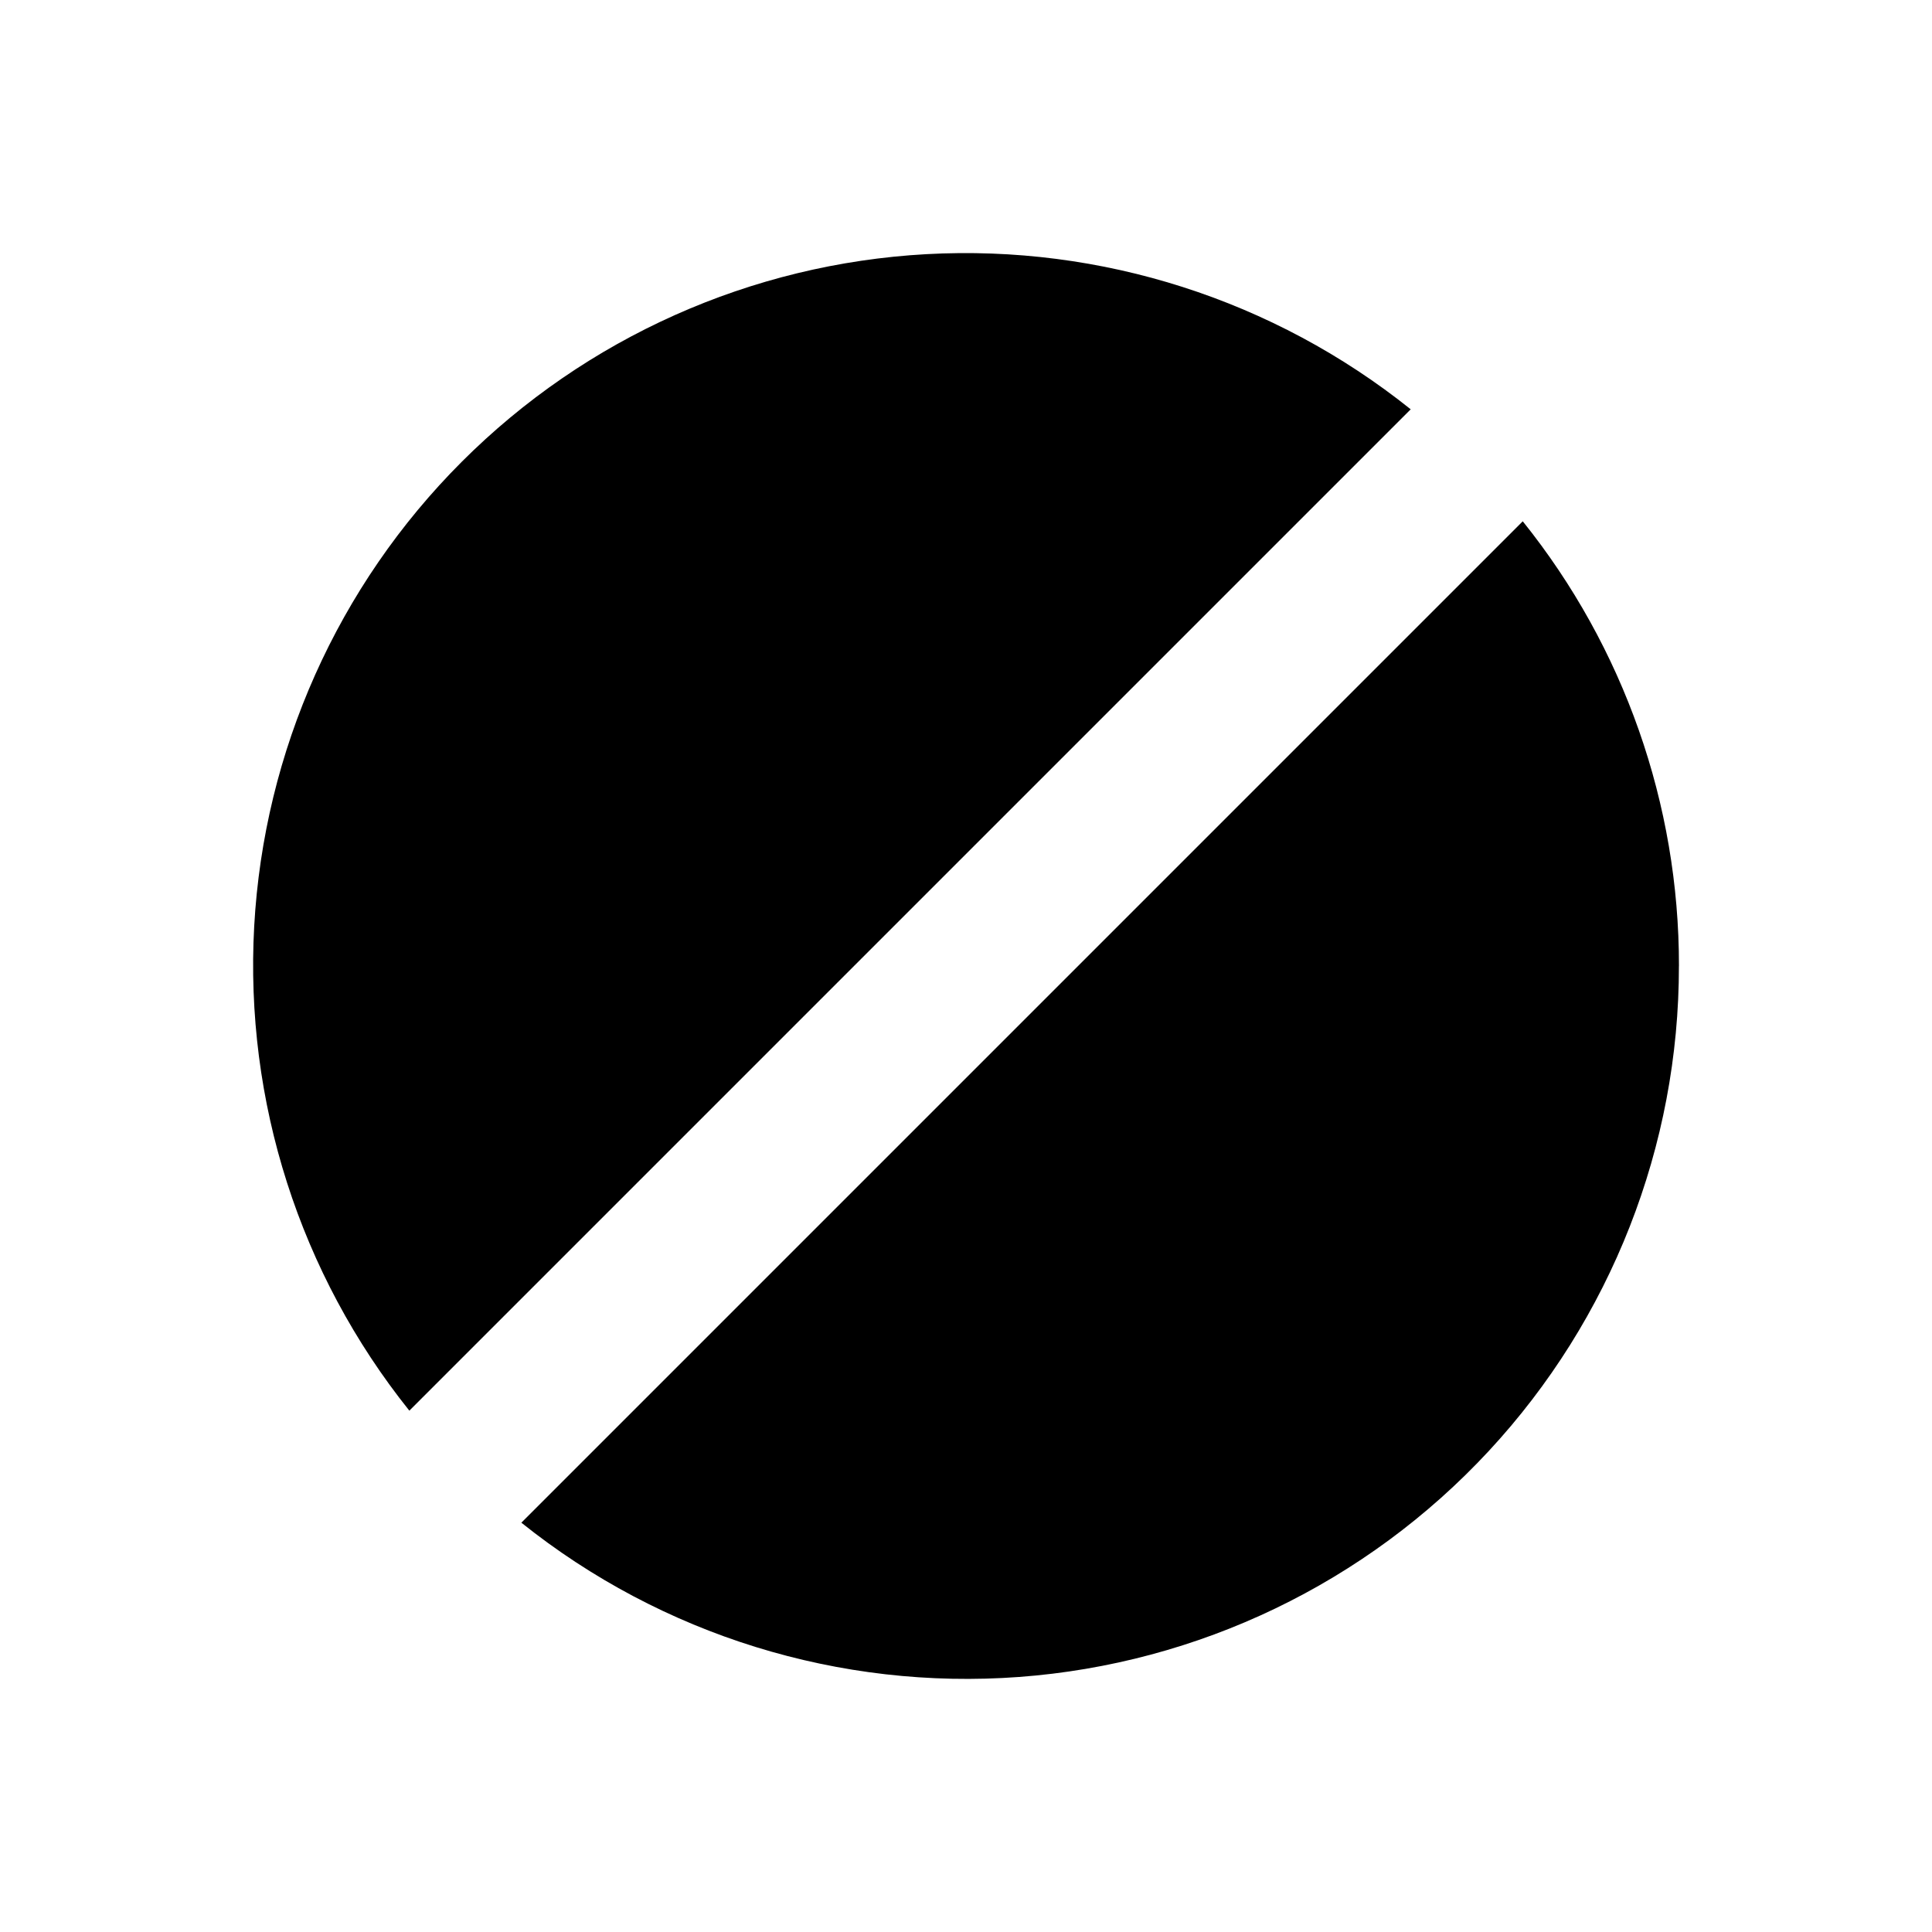 <?xml version="1.0" encoding="UTF-8"?>
<!-- Uploaded to: ICON Repo, www.svgrepo.com, Generator: ICON Repo Mixer Tools -->
<svg fill="#000000" width="800px" height="800px" version="1.1" viewBox="144 144 512 512" xmlns="http://www.w3.org/2000/svg">
 <path d="m588.93 400c0.035 47.684-17.977 93.613-50.414 128.56s-76.898 56.332-124.45 59.852c-47.551 3.519-94.676-11.086-131.9-40.883l265.38-265.38c26.824 33.414 41.43 74.992 41.395 117.84zm-71.082-147.53c-36.281-29.039-81.996-43.676-128.39-41.113-46.398 2.566-90.223 22.152-123.08 55.012-32.859 32.859-52.445 76.684-55.012 123.08-2.562 46.398 12.074 92.113 41.113 128.39z"/>
</svg>